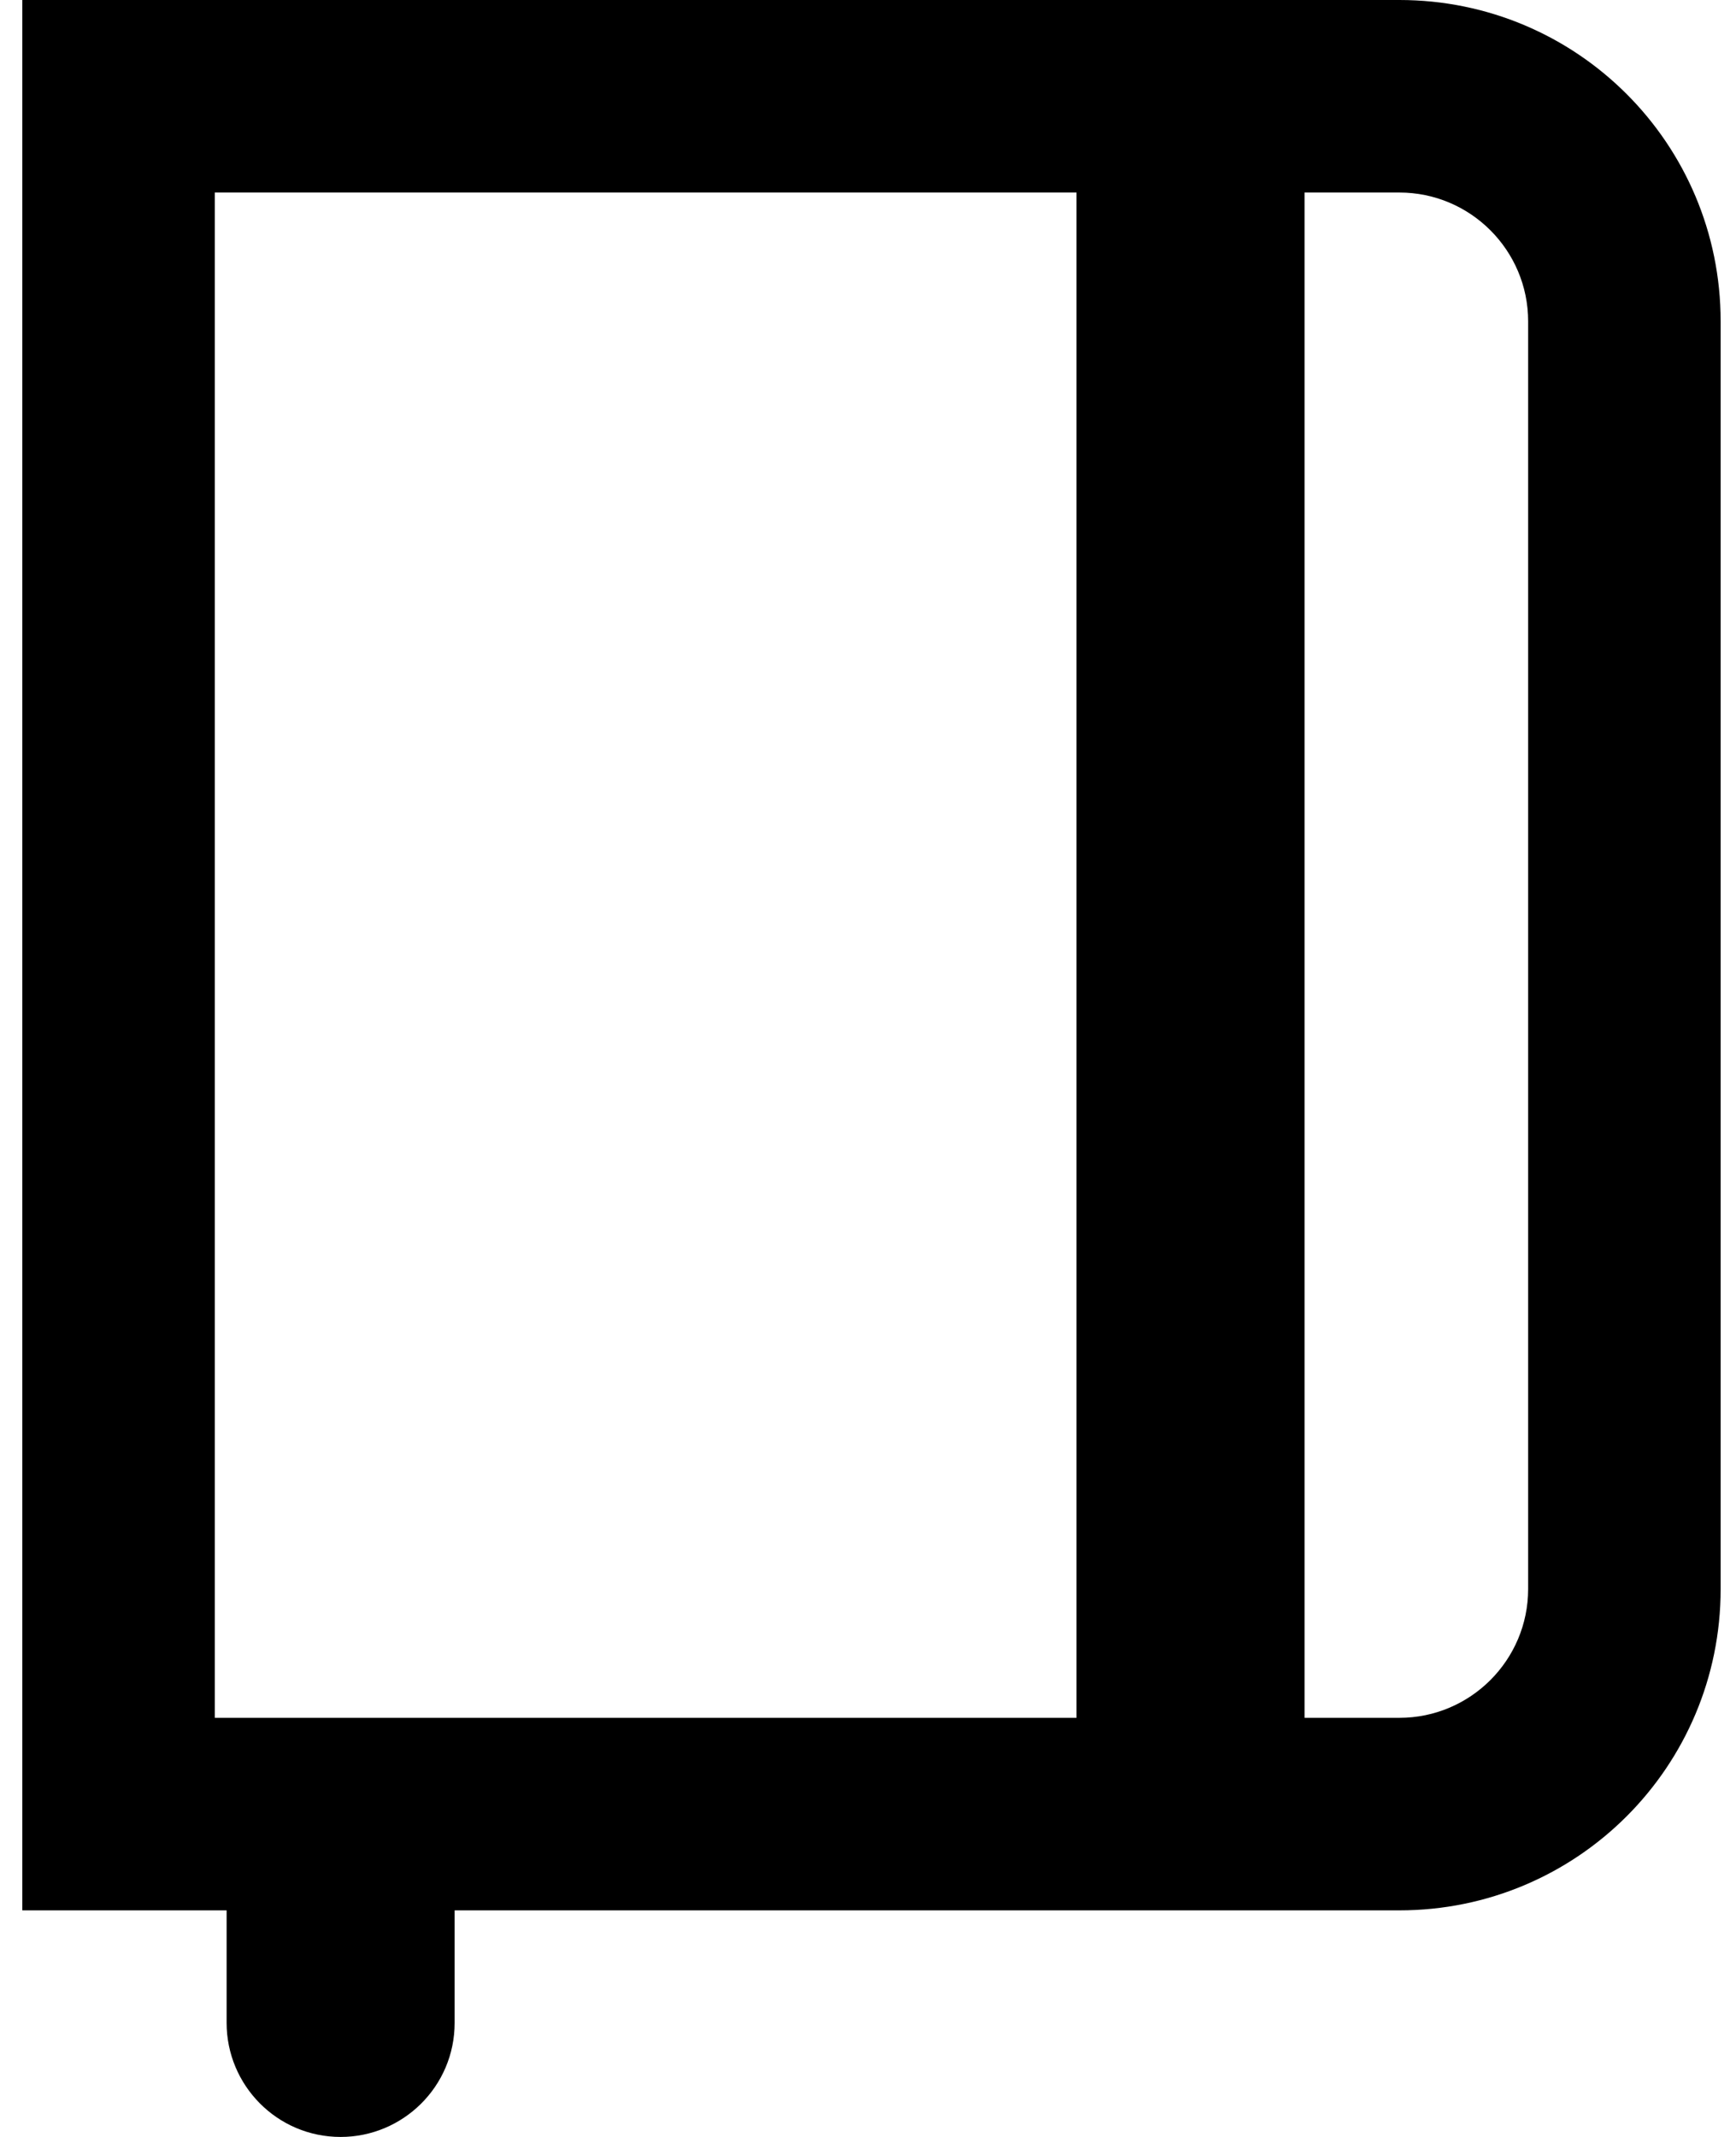<svg width="26" height="32" viewBox="0 0 26 32" fill="none" xmlns="http://www.w3.org/2000/svg">
<path d="M20.958 2.883C22.022 2.883 22.887 3.748 22.887 4.812V23.795C22.887 24.859 22.022 25.724 20.958 25.724H3.217V2.883H20.958ZM20.958 0H0.334V28.607H20.958C23.619 28.607 25.77 26.456 25.77 23.795V4.812C25.77 2.151 23.619 0 20.958 0Z" fill="black"/>
<path d="M19.538 2.572H16.123V26.633H19.538V2.572Z" fill="black"/>
<path d="M5.102 32C4.148 32 3.394 31.224 3.394 30.292V26.5H6.809V30.292C6.809 31.246 6.033 32 5.102 32Z" fill="black"/>
</svg>
